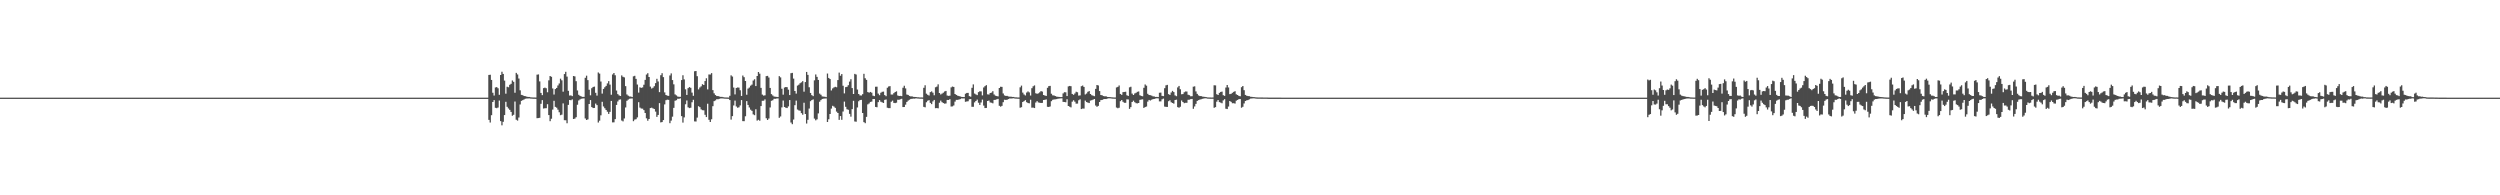 <?xml version="1.0" encoding="UTF-8"?>
<svg xmlns="http://www.w3.org/2000/svg" width="1920" height="150">
  <path d="M0 75.000h1v1.000H0zM1 75.000h1v1.000H1zM2 75.000h1v1.000H2zM3 75.000h1v1.000H3zM4 75.000h1v1.000H4zM5 75.000h1v1.000H5zM6 75.000h1v1.000H6zM7 75.000h1v1.000H7zM8 75.000h1v1.000H8zM9 75.000h1v1.000H9zM10 75.000h1v1.000H10zM11 75.000h1v1.000H11zM12 75.000h1v1.000H12zM13 75.000h1v1.000H13zM14 75.000h1v1.000H14zM15 75.000h1v1.000H15zM16 75.000h1v1.000H16zM17 75.000h1v1.000H17zM18 75.000h1v1.000H18zM19 75.000h1v1.000H19zM20 75.000h1v1.000H20zM21 75.000h1v1.000H21zM22 75.000h1v1.000H22zM23 75.000h1v1.000H23zM24 75.000h1v1.000H24zM25 75.000h1v1.000H25zM26 75.000h1v1.000H26zM27 75.000h1v1.000H27zM28 75.000h1v1.000H28zM29 75.000h1v1.000H29zM30 75.000h1v1.000H30zM31 75.000h1v1.000H31zM32 75.000h1v1.000H32zM33 75.000h1v1.000H33zM34 75.000h1v1.000H34zM35 75.000h1v1.000H35zM36 75.000h1v1.000H36zM37 75.000h1v1.000H37zM38 75.000h1v1.000H38zM39 75.000h1v1.000H39zM40 75.000h1v1.000H40zM41 75.000h1v1.000H41zM42 75.000h1v1.000H42zM43 75.000h1v1.000H43zM44 75.000h1v1.000H44zM45 75.000h1v1.000H45zM46 75.000h1v1.000H46zM47 75.000h1v1.000H47zM48 75.000h1v1.000H48zM49 75.000h1v1.000H49zM50 75.000h1v1.000H50zM51 75.000h1v1.000H51zM52 75.000h1v1.000H52zM53 75.000h1v1.000H53zM54 75.000h1v1.000H54zM55 75.000h1v1.000H55zM56 75.000h1v1.000H56zM57 75.000h1v1.000H57zM58 75.000h1v1.000H58zM59 75.000h1v1.000H59zM60 75.000h1v1.000H60zM61 75.000h1v1.000H61zM62 75.000h1v1.000H62zM63 75.000h1v1.000H63zM64 75.000h1v1.000H64zM65 75.000h1v1.000H65zM66 75.000h1v1.000H66zM67 75.000h1v1.000H67zM68 75.000h1v1.000H68zM69 75.000h1v1.000H69zM70 75.000h1v1.000H70zM71 75.000h1v1.000H71zM72 75.000h1v1.000H72zM73 75.000h1v1.000H73zM74 75.000h1v1.000H74zM75 75.000h1v1.000H75zM76 75.000h1v1.000H76zM77 75.000h1v1.000H77zM78 75.000h1v1.000H78zM79 75.000h1v1.000H79zM80 75.000h1v1.000H80zM81 75.000h1v1.000H81zM82 75.000h1v1.000H82zM83 75.000h1v1.000H83zM84 75.000h1v1.000H84zM85 75.000h1v1.000H85zM86 75.000h1v1.000H86zM87 75.000h1v1.000H87zM88 75.000h1v1.000H88zM89 75.000h1v1.000H89zM90 75.000h1v1.000H90zM91 75.000h1v1.000H91zM92 75.000h1v1.000H92zM93 75.000h1v1.000H93zM94 75.000h1v1.000H94zM95 75.000h1v1.000H95zM96 75.000h1v1.000H96zM97 75.000h1v1.000H97zM98 75.000h1v1.000H98zM99 75.000h1v1.000H99zM100 75.000h1v1.000H100zM101 75.000h1v1.000H101zM102 75.000h1v1.000H102zM103 75.000h1v1.000H103zM104 75.000h1v1.000H104zM105 75.000h1v1.000H105zM106 75.000h1v1.000H106zM107 75.000h1v1.000H107zM108 75.000h1v1.000H108zM109 75.000h1v1.000H109zM110 75.000h1v1.000H110zM111 75.000h1v1.000H111zM112 75.000h1v1.000H112zM113 75.000h1v1.000H113zM114 75.000h1v1.000H114zM115 75.000h1v1.000H115zM116 75.000h1v1.000H116zM117 75.000h1v1.000H117zM118 75.000h1v1.000H118zM119 75.000h1v1.000H119zM120 75.000h1v1.000H120zM121 75.000h1v1.000H121zM122 75.000h1v1.000H122zM123 75.000h1v1.000H123zM124 75.000h1v1.000H124zM125 75.000h1v1.000H125zM126 75.000h1v1.000H126zM127 75.000h1v1.000H127zM128 75.000h1v1.000H128zM129 75.000h1v1.000H129zM130 75.000h1v1.000H130zM131 75.000h1v1.000H131zM132 75.000h1v1.000H132zM133 75.000h1v1.000H133zM134 75.000h1v1.000H134zM135 75.000h1v1.000H135zM136 75.000h1v1.000H136zM137 75.000h1v1.000H137zM138 75.000h1v1.000H138zM139 75.000h1v1.000H139zM140 75.000h1v1.000H140zM141 75.000h1v1.000H141zM142 75.000h1v1.000H142zM143 75.000h1v1.000H143zM144 75.000h1v1.000H144zM145 75.000h1v1.000H145zM146 75.000h1v1.000H146zM147 75.000h1v1.000H147zM148 75.000h1v1.000H148zM149 75.000h1v1.000H149zM150 75.000h1v1.000H150zM151 75.000h1v1.000H151zM152 75.000h1v1.000H152zM153 75.000h1v1.000H153zM154 75.000h1v1.000H154zM155 75.000h1v1.000H155zM156 75.000h1v1.000H156zM157 75.000h1v1.000H157zM158 75.000h1v1.000H158zM159 75.000h1v1.000H159zM160 75.000h1v1.000H160zM161 75.000h1v1.000H161zM162 75.000h1v1.000H162zM163 75.000h1v1.000H163zM164 75.000h1v1.000H164zM165 75.000h1v1.000H165zM166 75.000h1v1.000H166zM167 75.000h1v1.000H167zM168 75.000h1v1.000H168zM169 75.000h1v1.000H169zM170 75.000h1v1.000H170zM171 75.000h1v1.000H171zM172 75.000h1v1.000H172zM173 75.000h1v1.000H173zM174 75.000h1v1.000H174zM175 75.000h1v1.000H175zM176 75.000h1v1.000H176zM177 75.000h1v1.000H177zM178 75.000h1v1.000H178zM179 75.000h1v1.000H179zM180 75.000h1v1.000H180zM181 75.000h1v1.000H181zM182 75.000h1v1.000H182zM183 75.000h1v1.000H183zM184 75.000h1v1.000H184zM185 75.000h1v1.000H185zM186 75.000h1v1.000H186zM187 75.000h1v1.000H187zM188 75.000h1v1.000H188zM189 75.000h1v1.000H189zM190 75.000h1v1.000H190zM191 75.000h1v1.000H191zM192 75.000h1v1.000H192zM193 75.000h1v1.000H193zM194 75.000h1v1.000H194zM195 75.000h1v1.000H195zM196 75.000h1v1.000H196zM197 75.000h1v1.000H197zM198 75.000h1v1.000H198zM199 75.000h1v1.000H199zM200 75.000h1v1.000H200zM201 75.000h1v1.000H201zM202 75.000h1v1.000H202zM203 75.000h1v1.000H203zM204 75.000h1v1.000H204zM205 75.000h1v1.000H205zM206 75.000h1v1.000H206zM207 75.000h1v1.000H207zM208 75.000h1v1.000H208zM209 75.000h1v1.000H209zM210 75.000h1v1.000H210zM211 75.000h1v1.000H211zM212 75.000h1v1.000H212zM213 75.000h1v1.000H213zM214 75.000h1v1.000H214zM215 75.000h1v1.000H215zM216 75.000h1v1.000H216zM217 75.000h1v1.000H217zM218 75.000h1v1.000H218zM219 75.000h1v1.000H219zM220 75.000h1v1.000H220zM221 75.000h1v1.000H221zM222 75.000h1v1.000H222zM223 75.000h1v1.000H223zM224 75.000h1v1.000H224zM225 75.000h1v1.000H225zM226 75.000h1v1.000H226zM227 75.000h1v1.000H227zM228 75.000h1v1.000H228zM229 75.000h1v1.000H229zM230 75.000h1v1.000H230zM231 75.000h1v1.000H231zM232 75.000h1v1.000H232zM233 75.000h1v1.000H233zM234 75.000h1v1.000H234zM235 75.000h1v1.000H235zM236 75.000h1v1.000H236zM237 75.000h1v1.000H237zM238 75.000h1v1.000H238zM239 75.000h1v1.000H239zM240 75.000h1v1.000H240zM241 75.000h1v1.000H241zM242 75.000h1v1.000H242zM243 75.000h1v1.000H243zM244 75.000h1v1.000H244zM245 75.000h1v1.000H245zM246 75.000h1v1.000H246zM247 75.000h1v1.000H247zM248 75.000h1v1.000H248zM249 75.000h1v1.000H249zM250 75.000h1v1.000H250zM251 75.000h1v1.000H251zM252 75.000h1v1.000H252zM253 75.000h1v1.000H253zM254 75.000h1v1.000H254zM255 75.000h1v1.000H255zM256 75.000h1v1.000H256zM257 75.000h1v1.000H257zM258 75.000h1v1.000H258zM259 75.000h1v1.000H259zM260 75.000h1v1.000H260zM261 75.000h1v1.000H261zM262 75.000h1v1.000H262zM263 75.000h1v1.000H263zM264 75.000h1v1.000H264zM265 75.000h1v1.000H265zM266 75.000h1v1.000H266zM267 75.000h1v1.000H267zM268 75.000h1v1.000H268zM269 75.000h1v1.000H269zM270 75.000h1v1.000H270zM271 75.000h1v1.000H271zM272 75.000h1v1.000H272zM273 75.000h1v1.000H273zM274 75.000h1v1.000H274zM275 75.000h1v1.000H275zM276 75.000h1v1.000H276zM277 75.000h1v1.000H277zM278 75.000h1v1.000H278zM279 75.000h1v1.000H279zM280 75.000h1v1.000H280zM281 75.000h1v1.000H281zM282 75.000h1v1.000H282zM283 75.000h1v1.000H283zM284 75.000h1v1.000H284zM285 75.000h1v1.000H285zM286 75.000h1v1.000H286zM287 75.000h1v1.000H287zM288 75.000h1v1.000H288zM289 75.000h1v1.000H289zM290 75.000h1v1.000H290zM291 75.000h1v1.000H291zM292 75.000h1v1.000H292zM293 75.000h1v1.000H293zM294 75.000h1v1.000H294zM295 75.000h1v1.000H295zM296 75.000h1v1.000H296zM297 75.000h1v1.000H297zM298 75.000h1v1.000H298zM299 75.000h1v1.000H299zM300 75.000h1v1.000H300zM301 75.000h1v1.000H301zM302 75.000h1v1.000H302zM303 75.000h1v1.000H303zM304 75.000h1v1.000H304zM305 75.000h1v1.000H305zM306 75.000h1v1.000H306zM307 75.000h1v1.000H307zM308 75.000h1v1.000H308zM309 75.000h1v1.000H309zM310 75.000h1v1.000H310zM311 75.000h1v1.000H311zM312 75.000h1v1.000H312zM313 75.000h1v1.000H313zM314 75.000h1v1.000H314zM315 75.000h1v1.000H315zM316 75.000h1v1.000H316zM317 75.000h1v1.000H317zM318 75.000h1v1.000H318zM319 75.000h1v1.000H319zM320 75.000h1v1.000H320zM321 75.000h1v1.000H321zM322 75.000h1v1.000H322zM323 75.000h1v1.000H323zM324 75.000h1v1.000H324zM325 75.000h1v1.000H325zM326 75.000h1v1.000H326zM327 75.000h1v1.000H327zM328 75.000h1v1.000H328zM329 75.000h1v1.000H329zM330 75.000h1v1.000H330zM331 75.000h1v1.000H331zM332 75.000h1v1.000H332zM333 75.000h1v1.000H333zM334 75.000h1v1.000H334zM335 75.000h1v1.000H335zM336 75.000h1v1.000H336zM337 75.000h1v1.000H337zM338 75.000h1v1.000H338zM339 75.000h1v1.000H339zM340 75.000h1v1.000H340zM341 75.000h1v1.000H341zM342 75.000h1v1.000H342zM343 75.000h1v1.000H343zM344 75.000h1v1.000H344zM345 75.000h1v1.000H345zM346 75.000h1v1.000H346zM347 75.000h1v1.000H347zM348 75.000h1v1.000H348zM349 75.000h1v1.000H349zM350 75.000h1v1.000H350zM351 75.000h1v1.000H351zM352 75.000h1v1.000H352zM353 75.000h1v1.000H353zM354 75.000h1v1.000H354zM355 75.000h1v1.000H355zM356 75.000h1v1.000H356zM357 75.000h1v1.000H357zM358 75.000h1v1.000H358zM359 75.000h1v1.000H359zM360 75.000h1v1.000H360zM361 75.000h1v1.000H361zM362 75.000h1v1.000H362zM363 75.000h1v1.000H363zM364 75.000h1v1.000H364zM365 75.000h1v1.000H365zM366 75.000h1v1.000H366zM367 75.000h1v1.000H367zM368 75.000h1v1.000H368zM369 75.000h1v1.000H369zM370 75.000h1v1.000H370zM371 75.000h1v1.000H371zM372 75.000h1v1.000H372zM373 75.000h1v1.000H373zM374 75.000h1v1.000H374zM375 57.566h1v34.475H375zM376 57.376h1v36.724H376zM377 61.400h1v27.068H377zM378 71.207h1v7.146H378zM379 73.364h1v3.562H379zM380 67.193h1v15.603H380zM381 66.878h1v16.196H381zM382 67.770h1v14.833H382zM383 72.787h1v4.398H383zM384 57.611h1v35.426H384zM385 55.112h1v41.167H385zM386 56.769h1v36.780H386zM387 61.882h1v26.467H387zM388 71.956h1v6.243H388zM389 66.598h1v15.405H389zM390 67.004h1v16.302H390zM391 65.145h1v19.252H391zM392 64.383h1v21.569H392zM393 61.803h1v27.101H393zM394 62.831h1v25.337H394zM395 71.224h1v6.776H395zM396 55.954h1v35.979H396zM397 57.196h1v35.423H397zM398 60.320h1v29.935H398zM399 69.371h1v10.883H399zM400 72.843h1v4.634H400zM401 73.129h1v3.756H401zM402 73.746h1v2.631H402zM403 73.864h1v1.967H403zM404 74.182h1v1.503H404zM405 74.438h1v1.188H405zM406 74.426h1v1.152H406zM407 74.715h1v1.000H407zM408 74.780h1v1.000H408zM409 74.871h1v1.000H409zM410 74.861h1v1.000H410zM411 74.924h1v1.000H411zM412 57.328h1v33.451H412zM413 57.158h1v33.535H413zM414 62.538h1v27.928H414zM415 71.348h1v8.350H415zM416 73.079h1v3.844H416zM417 67.694h1v15.651H417zM418 67.289h1v15.834H418zM419 67.799h1v15.290H419zM420 70.852h1v9.190H420zM421 61.682h1v26.696H421zM422 58.351h1v34.730H422zM423 58.989h1v32.206H423zM424 67.953h1v16.243H424zM425 72.579h1v4.818H425zM426 68.421h1v13.678H426zM427 67.549h1v15.154H427zM428 65.642h1v18.598H428zM429 64.097h1v22.116H429zM430 60.429h1v28.027H430zM431 61.706h1v26.351H431zM432 70.412h1v8.999H432zM433 56.883h1v35.451H433zM434 55.167h1v37.205H434zM435 58.820h1v35.826H435zM436 69.725h1v10.791H436zM437 73.372h1v3.415H437zM438 73.282h1v3.723H438zM439 73.838h1v2.523H439zM440 58.391h1v33.004H440zM441 58.683h1v32.428H441zM442 62.380h1v27.655H442zM443 69.481h1v10.932H443zM444 72.817h1v4.325H444zM445 73.615h1v2.725H445zM446 74.062h1v1.784H446zM447 74.386h1v1.289H447zM448 74.390h1v1.166H448zM449 59.768h1v31.218H449zM450 58.123h1v34.050H450zM451 61.520h1v30.183H451zM452 68.896h1v10.997H452zM453 73.195h1v3.653H453zM454 67.712h1v14.505H454zM455 66.778h1v16.205H455zM456 66.512h1v16.405H456zM457 71.246h1v8.294H457zM458 73.397h1v7.347H458zM459 55.632h1v38.479H459zM460 56.522h1v36.141H460zM461 62.614h1v25.961H461zM462 71.861h1v6.307H462zM463 68.301h1v13.444H463zM464 67.004h1v16.128H464zM465 65.945h1v18.520H465zM466 64.071h1v21.762H466zM467 62.292h1v25.231H467zM468 64.991h1v20.921H468zM469 72.744h1v4.798H469zM470 57.196h1v36.793H470zM471 56.048h1v37.922H471zM472 57.827h1v33.662H472zM473 69.524h1v11.059H473zM474 72.276h1v5.649H474zM475 73.258h1v3.338H475zM476 73.705h1v2.621H476zM477 57.891h1v34.683H477zM478 58.984h1v34.253H478zM479 59.451h1v31.505H479zM480 66.125h1v16.395H480zM481 72.531h1v4.884H481zM482 73.482h1v3.027H482zM483 74.068h1v1.783H483zM484 74.120h1v1.561H484zM485 74.522h1v1.093H485zM486 58.620h1v34.466H486zM487 58.212h1v33.647H487zM488 60.590h1v30.961H488zM489 64.937h1v25.206H489zM490 71.136h1v7.376H490zM491 67.094h1v15.541H491zM492 67.458h1v15.910H492zM493 67.112h1v16.327H493zM494 65.096h1v19.466H494zM495 61.336h1v25.439H495zM496 57.257h1v33.601H496zM497 56.229h1v36.480H497zM498 59.152h1v32.216H498zM499 66.498h1v16.489H499zM500 67.997h1v14.709H500zM501 67.394h1v15.831H501zM502 66.193h1v17.528H502zM503 63.846h1v21.840H503zM504 60.494h1v29.252H504zM505 62.549h1v25.706H505zM506 70.737h1v8.480H506zM507 57.760h1v36.233H507zM508 56.221h1v37.507H508zM509 59.221h1v32.972H509zM510 70.965h1v9.201H510zM511 72.982h1v3.980H511zM512 73.478h1v3.076H512zM513 73.625h1v3.059H513zM514 57.938h1v36.687H514zM515 56.368h1v36.260H515zM516 61.483h1v28.099H516zM517 64.786h1v18.034H517zM518 72.518h1v4.821H518zM519 73.286h1v3.658H519zM520 74.116h1v1.723H520zM521 74.320h1v1.556H521zM522 74.349h1v1.180H522zM523 61.480h1v27.704H523zM524 57.818h1v36.351H524zM525 60.957h1v29.192H525zM526 68.584h1v11.505H526zM527 72.928h1v4.212H527zM528 67.676h1v14.748H528zM529 66.875h1v16.158H529zM530 67.444h1v15.285H530zM531 71.117h1v7.425H531zM532 73.585h1v3.038H532zM533 54.750h1v38.483H533zM534 54.545h1v38.779H534zM535 58.544h1v31.792H535zM536 68.680h1v12.888H536zM537 67.159h1v15.134H537zM538 66.297h1v17.725H538zM539 64.661h1v19.947H539zM540 65.267h1v19.464H540zM541 62.272h1v25.898H541zM542 60.107h1v29.817H542zM543 68.674h1v11.015H543zM544 57.206h1v34.786H544zM545 57.223h1v36.490H545zM546 56.172h1v35.433H546zM547 69.238h1v12.325H547zM548 71.692h1v5.983H548zM549 73.013h1v4.106H549zM550 73.794h1v2.404H550zM551 73.798h1v2.436H551zM552 74.155h1v1.741H552zM553 74.395h1v1.219H553zM554 74.410h1v1.164H554zM555 74.673h1v1.000H555zM556 74.797h1v1.000H556zM557 74.838h1v1.000H557zM558 74.877h1v1.000H558zM559 74.915h1v1.000H559zM560 73.583h1v3.244H560zM561 57.870h1v34.006H561zM562 58.776h1v30.421H562zM563 67.203h1v13.802H563zM564 72.500h1v4.765H564zM565 67.536h1v14.238H565zM566 67.166h1v15.568H566zM567 67.289h1v15.159H567zM568 69.319h1v11.614H568zM569 73.658h1v3.173H569zM570 57.998h1v35.041H570zM571 59.292h1v33.808H571zM572 62.228h1v27.039H572zM573 72.771h1v4.915H573zM574 68.068h1v12.521H574zM575 67.203h1v15.320H575zM576 65.778h1v18.422H576zM577 64.973h1v20.176H577zM578 61.842h1v26.011H578zM579 60.885h1v27.594H579zM580 66.084h1v17.838H580zM581 58.385h1v34.244H581zM582 55.278h1v36.728H582zM583 56.602h1v36.098H583zM584 67.501h1v13.939H584zM585 72.641h1v4.788H585zM586 73.398h1v3.962H586zM587 73.199h1v3.159H587zM588 58.458h1v32.371H588zM589 58.250h1v33.904H589zM590 59.541h1v31.506H590zM591 67.544h1v15.009H591zM592 72.282h1v5.114H592zM593 73.336h1v3.655H593zM594 74.140h1v1.714H594zM595 74.286h1v1.616H595zM596 74.407h1v1.292H596zM597 74.560h1v1.000H597zM598 58.456h1v32.026H598zM599 59.458h1v30.000H599zM600 68.146h1v14.346H600zM601 72.695h1v4.505H601zM602 67.240h1v14.924H602zM603 66.818h1v15.938H603zM604 66.961h1v16.059H604zM605 68.866h1v12.866H605zM606 73.010h1v3.820H606zM607 56.213h1v37.903H607zM608 55.941h1v39.452H608zM609 60.369h1v31.418H609zM610 69.863h1v10.907H610zM611 71.887h1v5.379H611zM612 65.751h1v18.379H612zM613 65.002h1v19.810H613zM614 63.878h1v21.169H614zM615 63.209h1v23.675H615zM616 62.308h1v25.827H616zM617 70.384h1v8.496H617zM618 63.033h1v24.505H618zM619 55.249h1v39.612H619zM620 57.506h1v34.482H620zM621 67.024h1v16.338H621zM622 71.395h1v6.332H622zM623 73.080h1v3.775H623zM624 73.830h1v2.527H624zM625 61.706h1v29.397H625zM626 57.180h1v35.250H626zM627 59.012h1v32.629H627zM628 61.371h1v25.717H628zM629 71.907h1v6.212H629zM630 72.749h1v4.173H630zM631 74.039h1v1.935H631zM632 74.186h1v1.574H632zM633 74.315h1v1.382H633zM634 74.597h1v1.000H634zM635 56.489h1v37.197H635zM636 59.849h1v31.750H636zM637 60.715h1v26.825H637zM638 69.455h1v13.972H638zM639 67.908h1v13.344H639zM640 67.119h1v14.769H640zM641 66.642h1v16.204H641zM642 67.016h1v18.707H642zM643 61.483h1v25.293H643zM644 55.756h1v36.284H644zM645 58.166h1v30.954H645zM646 56.904h1v35.105H646zM647 65.846h1v19.816H647zM648 71.749h1v6.300H648zM649 66.908h1v15.122H649zM650 66.679h1v17.215H650zM651 65.430h1v18.911H651zM652 62.688h1v24.747H652zM653 60.841h1v28.783H653zM654 67.660h1v16.146H654zM655 72.210h1v5.228H655zM656 56.729h1v36.571H656zM657 57.263h1v36.228H657zM658 68.741h1v13.775H658zM659 72.209h1v5.588H659zM660 73.270h1v3.573H660zM661 73.362h1v3.338H661zM662 72.350h1v14.447H662zM663 56.696h1v37.123H663zM664 60.098h1v34.524H664zM665 61.322h1v28.421H665zM666 70.713h1v9.478H666zM667 71.160h1v8.299H667zM668 70.628h1v7.637H668zM669 71.181h1v6.854H669zM670 73.451h1v2.613H670zM671 73.823h1v2.257H671zM672 66.623h1v15.510H672zM673 66.549h1v15.821H673zM674 71.867h1v6.576H674zM675 73.088h1v3.757H675zM676 71.232h1v6.899H676zM677 70.526h1v8.050H677zM678 70.349h1v8.749H678zM679 73.006h1v3.684H679zM680 73.866h1v2.507H680zM681 67.394h1v15.366H681zM682 66.397h1v16.639H682zM683 66.149h1v16.877H683zM684 72.583h1v5.541H684zM685 72.591h1v4.684H685zM686 71.529h1v7.498H686zM687 70.652h1v8.575H687zM688 70.122h1v8.714H688zM689 73.293h1v3.304H689zM690 73.748h1v2.915H690zM691 73.604h1v2.608H691zM692 73.849h1v2.033H692zM693 67.377h1v14.865H693zM694 65.838h1v16.327H694zM695 67.882h1v12.487H695zM696 72.617h1v5.651H696zM697 72.930h1v4.351H697zM698 73.677h1v2.897H698zM699 74.026h1v1.948H699zM700 73.992h1v1.885H700zM701 74.393h1v1.331H701zM702 74.448h1v1.331H702zM703 74.489h1v1.021H703zM704 74.690h1v1.000H704zM705 74.709h1v1.000H705zM706 74.835h1v1.000H706zM707 74.813h1v1.000H707zM708 74.876h1v1.000H708zM709 67.429h1v14.639H709zM710 65.493h1v16.930H710zM711 71.919h1v6.642H711zM712 72.821h1v4.562H712zM713 73.361h1v3.564H713zM714 70.772h1v8.208H714zM715 70.218h1v9.756H715zM716 71.191h1v6.672H716zM717 73.156h1v3.571H717zM718 67.045h1v16.057H718zM719 66.517h1v16.465H719zM720 64.776h1v18.437H720zM721 71.445h1v7.453H721zM722 72.559h1v4.705H722zM723 71.870h1v6.602H723zM724 71.150h1v7.988H724zM725 70.246h1v9.347H725zM726 69.822h1v9.630H726zM727 73.358h1v3.413H727zM728 73.606h1v3.170H728zM729 73.478h1v2.712H729zM730 67.119h1v14.717H730zM731 66.457h1v15.276H731zM732 66.752h1v14.240H732zM733 72.213h1v5.799H733zM734 72.911h1v3.806H734zM735 73.497h1v3.183H735zM736 73.796h1v2.630H736zM737 74.079h1v2.076H737zM738 74.388h1v1.177H738zM739 74.479h1v1.168H739zM740 74.547h1v1.028H740zM741 71.978h1v6.196H741zM742 71.356h1v6.550H742zM743 71.345h1v6.403H743zM744 73.845h1v2.395H744zM745 74.260h1v1.814H745zM746 67.408h1v14.636H746zM747 64.797h1v17.251H747zM748 71.849h1v6.818H748zM749 72.504h1v5.052H749zM750 73.037h1v3.475H750zM751 70.781h1v8.100H751zM752 70.102h1v10.470H752zM753 70.184h1v8.521H753zM754 73.266h1v3.246H754zM755 67.195h1v13.918H755zM756 66.150h1v16.851H756zM757 65.407h1v17.464H757zM758 72.423h1v5.130H758zM759 72.627h1v4.561H759zM760 71.420h1v7.285H760zM761 71.129h1v7.753H761zM762 70.050h1v9.284H762zM763 72.566h1v4.202H763zM764 73.460h1v3.189H764zM765 73.777h1v2.534H765zM766 74.020h1v1.919H766zM767 67.608h1v13.645H767zM768 66.607h1v15.338H768zM769 66.707h1v14.579H769zM770 71.768h1v6.701H770zM771 73.270h1v3.349H771zM772 73.681h1v3.082H772zM773 73.630h1v2.972H773zM774 74.070h1v2.013H774zM775 74.255h1v1.388H775zM776 74.221h1v1.460H776zM777 74.466h1v1.091H777zM778 74.451h1v1.000H778zM779 74.746h1v1.000H779zM780 74.767h1v1.000H780zM781 74.839h1v1.000H781zM782 74.857h1v1.000H782zM783 67.079h1v15.675H783zM784 65.756h1v16.595H784zM785 71.115h1v7.246H785zM786 72.541h1v5.133H786zM787 73.305h1v3.576H787zM788 71.084h1v7.398H788zM789 70.200h1v8.974H789zM790 70.953h1v8.417H790zM791 73.384h1v3.218H791zM792 67.747h1v14.917H792zM793 66.270h1v16.353H793zM794 65.565h1v17.415H794zM795 71.622h1v7.114H795zM796 72.050h1v5.604H796zM797 71.656h1v7.016H797zM798 70.936h1v7.984H798zM799 69.949h1v9.150H799zM800 70.330h1v8.690H800zM801 72.985h1v3.832H801zM802 73.363h1v3.278H802zM803 73.658h1v2.660H803zM804 67.450h1v14.551H804zM805 66.143h1v16.037H805zM806 65.933h1v15.834H806zM807 71.998h1v5.699H807zM808 73.214h1v3.436H808zM809 73.301h1v3.066H809zM810 73.755h1v2.525H810zM811 74.170h1v1.969H811zM812 74.320h1v1.498H812zM813 74.446h1v1.234H813zM814 74.563h1v1.000H814zM815 74.544h1v1.000H815zM816 71.733h1v6.483H816zM817 70.806h1v7.514H817zM818 70.909h1v7.657H818zM819 73.792h1v2.466H819zM820 66.379h1v15.045H820zM821 66.007h1v15.915H821zM822 66.183h1v16.286H822zM823 72.134h1v5.964H823zM824 72.815h1v4.178H824zM825 71.757h1v6.319H825zM826 70.440h1v9.157H826zM827 70.836h1v8.706H827zM828 73.435h1v3.558H828zM829 73.270h1v3.034H829zM830 66.183h1v17.567H830zM831 65.710h1v17.629H831zM832 66.788h1v16.637H832zM833 72.542h1v4.706H833zM834 71.845h1v6.553H834zM835 70.520h1v8.264H835zM836 69.931h1v9.230H836zM837 72.195h1v5.073H837zM838 73.106h1v3.823H838zM839 73.483h1v3.064H839zM840 73.892h1v2.160H840zM841 68.243h1v12.820H841zM842 65.274h1v16.760H842zM843 65.662h1v15.664H843zM844 69.963h1v8.358H844zM845 72.962h1v3.928H845zM846 73.199h1v3.553H846zM847 73.754h1v2.464H847zM848 74.004h1v2.016H848zM849 73.928h1v2.136H849zM850 74.420h1v1.301H850zM851 74.490h1v1.012H851zM852 74.541h1v1.000H852zM853 74.689h1v1.000H853zM854 74.772h1v1.000H854zM855 74.837h1v1.000H855zM856 74.871h1v1.000H856zM857 67.172h1v15.417H857zM858 66.733h1v16.409H858zM859 65.627h1v17.093H859zM860 72.156h1v5.578H860zM861 72.846h1v3.939H861zM862 70.783h1v7.405H862zM863 70.580h1v8.388H863zM864 70.469h1v8.469H864zM865 73.167h1v3.095H865zM866 73.663h1v2.718H866zM867 67.086h1v16.504H867zM868 66.611h1v15.680H868zM869 71.886h1v6.442H869zM870 72.939h1v4.370H870zM871 71.762h1v6.716H871zM872 71.264h1v7.976H872zM873 70.481h1v8.938H873zM874 70.270h1v8.855H874zM875 73.145h1v3.572H875zM876 73.687h1v2.764H876zM877 73.926h1v2.368H877zM878 67.451h1v15.436H878zM879 64.863h1v17.370H879zM880 65.791h1v16.015H880zM881 72.058h1v5.981H881zM882 72.944h1v3.807H882zM883 73.116h1v4.080H883zM884 73.402h1v3.216H884zM885 73.992h1v2.126H885zM886 74.107h1v1.859H886zM887 74.448h1v1.226H887zM888 74.382h1v1.062H888zM889 74.566h1v1.000H889zM890 71.229h1v6.650H890zM891 71.110h1v6.750H891zM892 73.608h1v2.701H892zM893 73.851h1v1.897H893zM894 67.723h1v14.163H894zM895 65.518h1v16.550H895zM896 65.156h1v16.975H896zM897 72.310h1v5.418H897zM898 72.885h1v4.135H898zM899 71.035h1v7.487H899zM900 69.776h1v9.308H900zM901 70.694h1v8.904H901zM902 73.286h1v3.505H902zM903 73.858h1v2.683H903zM904 67.141h1v15.116H904zM905 65.979h1v16.745H905zM906 68.573h1v13.394H906zM907 72.377h1v4.760H907zM908 72.224h1v6.108H908zM909 70.844h1v8.433H909zM910 70.261h1v8.669H910zM911 70.272h1v8.698H911zM912 72.780h1v3.873H912zM913 73.106h1v3.426H913zM914 73.939h1v2.183H914zM915 73.887h1v2.105H915zM916 66.557h1v16.992H916zM917 66.322h1v15.426H917zM918 70.196h1v9.563H918zM919 72.068h1v5.449H919zM920 73.265h1v3.622H920zM921 73.765h1v2.734H921zM922 73.803h1v2.414H922zM923 74.168h1v1.700H923zM924 74.316h1v1.366H924zM925 74.437h1v1.055H925zM926 74.592h1v1.000H926zM927 74.783h1v1.000H927zM928 74.828h1v1.000H928zM929 74.858h1v1.000H929zM930 74.885h1v1.000H930zM931 74.878h1v1.000H931zM932 65.484h1v17.297H932zM933 65.610h1v16.655H933zM934 72.368h1v5.714H934zM935 72.938h1v3.887H935zM936 71.322h1v7.133H936zM937 70.606h1v8.188H937zM938 70.353h1v8.937H938zM939 73.122h1v3.967H939zM940 73.633h1v2.537H940zM941 67.205h1v16.285H941zM942 65.269h1v18.487H942zM943 67.151h1v14.680H943zM944 72.272h1v5.272H944zM945 72.032h1v6.178H945zM946 71.283h1v8.002H946zM947 70.535h1v8.744H947zM948 70.056h1v9.493H948zM949 72.428h1v4.864H949zM950 72.971h1v3.797H950zM951 73.673h1v2.452H951zM952 73.957h1v2.142H952zM953 66.959h1v15.780H953zM954 66.025h1v15.990H954zM955 69.281h1v10.184H955zM956 72.896h1v4.695H956zM957 73.517h1v3.545H957zM958 73.788h1v3.051H958zM959 73.877h1v2.401H959zM960 74.289h1v1.450H960zM961 74.391h1v1.232H961zM962 74.533h1v1.000H962zM963 74.580h1v1.000H963zM964 74.736h1v1.000H964zM965 74.814h1v1.000H965zM966 74.836h1v1.000H966zM967 74.830h1v1.000H967zM968 74.861h1v1.000H968zM969 74.872h1v1.000H969zM970 74.885h1v1.000H970zM971 74.896h1v1.000H971zM972 74.890h1v1.000H972zM973 74.918h1v1.000H973zM974 74.960h1v1.000H974zM975 74.974h1v1.000H975zM976 74.972h1v1.000H976zM977 74.973h1v1.000H977zM978 74.965h1v1.000H978zM979 74.967h1v1.000H979zM980 74.969h1v1.000H980zM981 74.974h1v1.000H981zM982 74.972h1v1.000H982zM983 74.982h1v1.000H983zM984 74.993h1v1.000H984zM985 74.993h1v1.000H985zM986 74.993h1v1.000H986zM987 74.992h1v1.000H987zM988 74.993h1v1.000H988zM989 74.993h1v1.000H989zM990 74.992h1v1.000H990zM991 74.993h1v1.000H991zM992 74.997h1v1.000H992zM993 74.998h1v1.000H993zM994 74.997h1v1.000H994zM995 74.997h1v1.000H995zM996 74.996h1v1.000H996zM997 74.995h1v1.000H997zM998 74.998h1v1.000H998zM999 74.997h1v1.000H999zM1000 74.997h1v1.000H1000zM1001 74.998h1v1.000H1001zM1002 74.999h1v1.000H1002zM1003 74.999h1v1.000H1003zM1004 74.999h1v1.000H1004zM1005 74.999h1v1.000H1005zM1006 74.999h1v1.000H1006zM1007 74.999h1v1.000H1007zM1008 75.000h1v1.000H1008zM1009 74.999h1v1.000H1009zM1010 74.999h1v1.000H1010zM1011 75.000h1v1.000H1011zM1012 75.000h1v1.000H1012zM1013 75.000h1v1.000H1013zM1014 75.000h1v1.000H1014zM1015 75.000h1v1.000H1015zM1016 75.000h1v1.000H1016zM1017 75.000h1v1.000H1017zM1018 75.000h1v1.000H1018zM1019 75.000h1v1.000H1019zM1020 75.000h1v1.000H1020zM1021 75.000h1v1.000H1021zM1022 75.000h1v1.000H1022zM1023 75.000h1v1.000H1023zM1024 75.000h1v1.000H1024zM1025 75.000h1v1.000H1025zM1026 75.000h1v1.000H1026zM1027 75.000h1v1.000H1027zM1028 75.000h1v1.000H1028zM1029 75.000h1v1.000H1029zM1030 75.000h1v1.000H1030zM1031 75.000h1v1.000H1031zM1032 75.000h1v1.000H1032zM1033 75.000h1v1.000H1033zM1034 75.000h1v1.000H1034zM1035 75.000h1v1.000H1035zM1036 75.000h1v1.000H1036zM1037 75.000h1v1.000H1037zM1038 75.000h1v1.000H1038zM1039 75.000h1v1.000H1039zM1040 75.000h1v1.000H1040zM1041 75.000h1v1.000H1041zM1042 75.000h1v1.000H1042zM1043 75.000h1v1.000H1043zM1044 75.000h1v1.000H1044zM1045 75.000h1v1.000H1045zM1046 75.000h1v1.000H1046zM1047 75.000h1v1.000H1047zM1048 75.000h1v1.000H1048zM1049 75.000h1v1.000H1049zM1050 75.000h1v1.000H1050zM1051 75.000h1v1.000H1051zM1052 75.000h1v1.000H1052zM1053 75.000h1v1.000H1053zM1054 75.000h1v1.000H1054zM1055 75.000h1v1.000H1055zM1056 75.000h1v1.000H1056zM1057 75.000h1v1.000H1057zM1058 75.000h1v1.000H1058zM1059 75.000h1v1.000H1059zM1060 75.000h1v1.000H1060zM1061 75.000h1v1.000H1061zM1062 75.000h1v1.000H1062zM1063 75.000h1v1.000H1063zM1064 75.000h1v1.000H1064zM1065 75.000h1v1.000H1065zM1066 75.000h1v1.000H1066zM1067 75.000h1v1.000H1067zM1068 75.000h1v1.000H1068zM1069 75.000h1v1.000H1069zM1070 75.000h1v1.000H1070zM1071 75.000h1v1.000H1071zM1072 75.000h1v1.000H1072zM1073 75.000h1v1.000H1073zM1074 75.000h1v1.000H1074zM1075 75.000h1v1.000H1075zM1076 75.000h1v1.000H1076zM1077 75.000h1v1.000H1077zM1078 75.000h1v1.000H1078zM1079 75.000h1v1.000H1079zM1080 75.000h1v1.000H1080zM1081 75.000h1v1.000H1081zM1082 75.000h1v1.000H1082zM1083 75.000h1v1.000H1083zM1084 75.000h1v1.000H1084zM1085 75.000h1v1.000H1085zM1086 75.000h1v1.000H1086zM1087 75.000h1v1.000H1087zM1088 75.000h1v1.000H1088zM1089 75.000h1v1.000H1089zM1090 75.000h1v1.000H1090zM1091 75.000h1v1.000H1091zM1092 75.000h1v1.000H1092zM1093 75.000h1v1.000H1093zM1094 75.000h1v1.000H1094zM1095 75.000h1v1.000H1095zM1096 75.000h1v1.000H1096zM1097 75.000h1v1.000H1097zM1098 75.000h1v1.000H1098zM1099 75.000h1v1.000H1099zM1100 75.000h1v1.000H1100zM1101 75.000h1v1.000H1101zM1102 75.000h1v1.000H1102zM1103 75.000h1v1.000H1103zM1104 75.000h1v1.000H1104zM1105 75.000h1v1.000H1105zM1106 75.000h1v1.000H1106zM1107 75.000h1v1.000H1107zM1108 75.000h1v1.000H1108zM1109 75.000h1v1.000H1109zM1110 75.000h1v1.000H1110zM1111 75.000h1v1.000H1111zM1112 75.000h1v1.000H1112zM1113 75.000h1v1.000H1113zM1114 75.000h1v1.000H1114zM1115 75.000h1v1.000H1115zM1116 75.000h1v1.000H1116zM1117 75.000h1v1.000H1117zM1118 75.000h1v1.000H1118zM1119 75.000h1v1.000H1119zM1120 75.000h1v1.000H1120zM1121 75.000h1v1.000H1121zM1122 75.000h1v1.000H1122zM1123 75.000h1v1.000H1123zM1124 75.000h1v1.000H1124zM1125 75.000h1v1.000H1125zM1126 75.000h1v1.000H1126zM1127 75.000h1v1.000H1127zM1128 75.000h1v1.000H1128zM1129 75.000h1v1.000H1129zM1130 75.000h1v1.000H1130zM1131 75.000h1v1.000H1131zM1132 75.000h1v1.000H1132zM1133 75.000h1v1.000H1133zM1134 75.000h1v1.000H1134zM1135 75.000h1v1.000H1135zM1136 75.000h1v1.000H1136zM1137 75.000h1v1.000H1137zM1138 75.000h1v1.000H1138zM1139 75.000h1v1.000H1139zM1140 75.000h1v1.000H1140zM1141 75.000h1v1.000H1141zM1142 75.000h1v1.000H1142zM1143 75.000h1v1.000H1143zM1144 75.000h1v1.000H1144zM1145 75.000h1v1.000H1145zM1146 75.000h1v1.000H1146zM1147 75.000h1v1.000H1147zM1148 75.000h1v1.000H1148zM1149 75.000h1v1.000H1149zM1150 75.000h1v1.000H1150zM1151 75.000h1v1.000H1151zM1152 75.000h1v1.000H1152zM1153 75.000h1v1.000H1153zM1154 75.000h1v1.000H1154zM1155 75.000h1v1.000H1155zM1156 75.000h1v1.000H1156zM1157 75.000h1v1.000H1157zM1158 75.000h1v1.000H1158zM1159 75.000h1v1.000H1159zM1160 75.000h1v1.000H1160zM1161 75.000h1v1.000H1161zM1162 75.000h1v1.000H1162zM1163 75.000h1v1.000H1163zM1164 75.000h1v1.000H1164zM1165 75.000h1v1.000H1165zM1166 75.000h1v1.000H1166zM1167 75.000h1v1.000H1167zM1168 75.000h1v1.000H1168zM1169 75.000h1v1.000H1169zM1170 75.000h1v1.000H1170zM1171 75.000h1v1.000H1171zM1172 75.000h1v1.000H1172zM1173 75.000h1v1.000H1173zM1174 75.000h1v1.000H1174zM1175 75.000h1v1.000H1175zM1176 75.000h1v1.000H1176zM1177 75.000h1v1.000H1177zM1178 75.000h1v1.000H1178zM1179 75.000h1v1.000H1179zM1180 75.000h1v1.000H1180zM1181 75.000h1v1.000H1181zM1182 75.000h1v1.000H1182zM1183 75.000h1v1.000H1183zM1184 75.000h1v1.000H1184zM1185 75.000h1v1.000H1185zM1186 75.000h1v1.000H1186zM1187 75.000h1v1.000H1187zM1188 75.000h1v1.000H1188zM1189 75.000h1v1.000H1189zM1190 75.000h1v1.000H1190zM1191 75.000h1v1.000H1191zM1192 75.000h1v1.000H1192zM1193 75.000h1v1.000H1193zM1194 75.000h1v1.000H1194zM1195 75.000h1v1.000H1195zM1196 75.000h1v1.000H1196zM1197 75.000h1v1.000H1197zM1198 75.000h1v1.000H1198zM1199 75.000h1v1.000H1199zM1200 75.000h1v1.000H1200zM1201 75.000h1v1.000H1201zM1202 75.000h1v1.000H1202zM1203 75.000h1v1.000H1203zM1204 75.000h1v1.000H1204zM1205 75.000h1v1.000H1205zM1206 75.000h1v1.000H1206zM1207 75.000h1v1.000H1207zM1208 75.000h1v1.000H1208zM1209 75.000h1v1.000H1209zM1210 75.000h1v1.000H1210zM1211 75.000h1v1.000H1211zM1212 75.000h1v1.000H1212zM1213 75.000h1v1.000H1213zM1214 75.000h1v1.000H1214zM1215 75.000h1v1.000H1215zM1216 75.000h1v1.000H1216zM1217 75.000h1v1.000H1217zM1218 75.000h1v1.000H1218zM1219 75.000h1v1.000H1219zM1220 75.000h1v1.000H1220zM1221 75.000h1v1.000H1221zM1222 75.000h1v1.000H1222zM1223 75.000h1v1.000H1223zM1224 75.000h1v1.000H1224zM1225 75.000h1v1.000H1225zM1226 75.000h1v1.000H1226zM1227 75.000h1v1.000H1227zM1228 75.000h1v1.000H1228zM1229 75.000h1v1.000H1229zM1230 75.000h1v1.000H1230zM1231 75.000h1v1.000H1231zM1232 75.000h1v1.000H1232zM1233 75.000h1v1.000H1233zM1234 75.000h1v1.000H1234zM1235 75.000h1v1.000H1235zM1236 75.000h1v1.000H1236zM1237 75.000h1v1.000H1237zM1238 75.000h1v1.000H1238zM1239 75.000h1v1.000H1239zM1240 75.000h1v1.000H1240zM1241 75.000h1v1.000H1241zM1242 75.000h1v1.000H1242zM1243 75.000h1v1.000H1243zM1244 75.000h1v1.000H1244zM1245 75.000h1v1.000H1245zM1246 75.000h1v1.000H1246zM1247 75.000h1v1.000H1247zM1248 75.000h1v1.000H1248zM1249 75.000h1v1.000H1249zM1250 75.000h1v1.000H1250zM1251 75.000h1v1.000H1251zM1252 75.000h1v1.000H1252zM1253 75.000h1v1.000H1253zM1254 75.000h1v1.000H1254zM1255 75.000h1v1.000H1255zM1256 75.000h1v1.000H1256zM1257 75.000h1v1.000H1257zM1258 75.000h1v1.000H1258zM1259 75.000h1v1.000H1259zM1260 75.000h1v1.000H1260zM1261 75.000h1v1.000H1261zM1262 75.000h1v1.000H1262zM1263 75.000h1v1.000H1263zM1264 75.000h1v1.000H1264zM1265 61.069h1v28.935H1265zM1266 61.754h1v26.407H1266zM1267 61.294h1v26.311H1267zM1268 69.270h1v11.620H1268zM1269 72.734h1v4.828H1269zM1270 68.766h1v11.474H1270zM1271 69.384h1v10.948H1271zM1272 70.900h1v8.666H1272zM1273 73.343h1v3.268H1273zM1274 67.736h1v16.194H1274zM1275 62.599h1v26.228H1275zM1276 65.712h1v19.004H1276zM1277 69.134h1v12.123H1277zM1278 72.814h1v4.622H1278zM1279 69.395h1v10.691H1279zM1280 68.763h1v11.333H1280zM1281 69.033h1v12.501H1281zM1282 67.835h1v14.897H1282zM1283 64.997h1v19.749H1283zM1284 65.783h1v18.308H1284zM1285 73.032h1v4.061H1285zM1286 62.352h1v23.952H1286zM1287 60.887h1v27.284H1287zM1288 61.975h1v25.425H1288zM1289 68.588h1v11.773H1289zM1290 72.658h1v4.483H1290zM1291 73.446h1v3.281H1291zM1292 73.786h1v2.622H1292zM1293 73.983h1v2.107H1293zM1294 74.173h1v1.707H1294zM1295 74.446h1v1.205H1295zM1296 74.433h1v1.182H1296zM1297 74.665h1v1.000H1297zM1298 74.811h1v1.000H1298zM1299 74.852h1v1.000H1299zM1300 74.882h1v1.000H1300zM1301 74.900h1v1.000H1301zM1302 62.055h1v26.790H1302zM1303 60.513h1v28.226H1303zM1304 61.572h1v26.771H1304zM1305 68.389h1v12.709H1305zM1306 73.398h1v3.218H1306zM1307 68.947h1v11.799H1307zM1308 68.518h1v13.273H1308zM1309 67.671h1v14.756H1309zM1310 68.770h1v12.576H1310zM1311 73.145h1v3.448H1311zM1312 60.129h1v32.796H1312zM1313 61.226h1v26.912H1313zM1314 64.959h1v20.947H1314zM1315 71.416h1v6.569H1315zM1316 68.804h1v12.265H1316zM1317 69.156h1v12.191H1317zM1318 69.414h1v12.194H1318zM1319 67.269h1v15.675H1319zM1320 64.612h1v20.648H1320zM1321 64.393h1v20.767H1321zM1322 71.887h1v6.592H1322zM1323 63.895h1v22.190H1323zM1324 60.973h1v27.680H1324zM1325 62.431h1v25.355H1325zM1326 69.473h1v10.810H1326zM1327 72.257h1v5.300H1327zM1328 73.629h1v2.683H1328zM1329 73.685h1v2.472H1329zM1330 62.448h1v26.818H1330zM1331 60.324h1v29.382H1331zM1332 62.785h1v24.925H1332zM1333 66.711h1v16.521H1333zM1334 73.279h1v3.924H1334zM1335 73.528h1v2.741H1335zM1336 73.354h1v3.115H1336zM1337 74.183h1v1.653H1337zM1338 74.486h1v1.092H1338zM1339 61.799h1v25.569H1339zM1340 62.797h1v26.915H1340zM1341 62.147h1v26.789H1341zM1342 68.381h1v13.524H1342zM1343 73.290h1v3.643H1343zM1344 69.315h1v11.594H1344zM1345 69.062h1v12.831H1345zM1346 69.448h1v10.778H1346zM1347 72.592h1v4.464H1347zM1348 73.462h1v2.933H1348zM1349 59.698h1v27.987H1349zM1350 61.630h1v23.610H1350zM1351 69.002h1v12.503H1351zM1352 72.821h1v4.429H1352zM1353 70.170h1v8.736H1353zM1354 69.912h1v10.106H1354zM1355 70.053h1v10.651H1355zM1356 67.251h1v15.232H1356zM1357 66.088h1v18.056H1357zM1358 67.989h1v14.430H1358zM1359 72.911h1v3.914H1359zM1360 64.566h1v20.968H1360zM1361 61.938h1v26.554H1361zM1362 62.413h1v24.492H1362zM1363 69.774h1v10.008H1363zM1364 72.867h1v4.432H1364zM1365 73.665h1v2.995H1365zM1366 73.717h1v2.565H1366zM1367 63.028h1v26.164H1367zM1368 59.763h1v29.070H1368zM1369 61.284h1v26.646H1369zM1370 65.368h1v18.887H1370zM1371 73.307h1v3.739H1371zM1372 73.401h1v3.269H1372zM1373 73.451h1v3.083H1373zM1374 73.952h1v2.041H1374zM1375 74.487h1v1.021H1375zM1376 60.231h1v26.417H1376zM1377 57.707h1v31.189H1377zM1378 62.098h1v27.264H1378zM1379 64.114h1v21.856H1379zM1380 70.407h1v8.685H1380zM1381 69.102h1v11.968H1381zM1382 67.940h1v13.428H1382zM1383 67.326h1v15.050H1383zM1384 65.454h1v18.951H1384zM1385 62.269h1v26.736H1385zM1386 58.149h1v33.161H1386zM1387 59.187h1v30.368H1387zM1388 60.061h1v30.356H1388zM1389 67.753h1v14.394H1389zM1390 68.438h1v12.922H1390zM1391 69.272h1v11.910H1391zM1392 68.368h1v12.949H1392zM1393 67.724h1v14.452H1393zM1394 65.262h1v18.788H1394zM1395 65.914h1v19.298H1395zM1396 71.970h1v5.595H1396zM1397 64.359h1v24.310H1397zM1398 60.492h1v27.373H1398zM1399 61.192h1v26.758H1399zM1400 70.072h1v11.005H1400zM1401 72.198h1v5.258H1401zM1402 73.635h1v2.797H1402zM1403 73.914h1v2.152H1403zM1404 62.290h1v25.623H1404zM1405 60.578h1v28.465H1405zM1406 61.389h1v28.009H1406zM1407 64.205h1v20.042H1407zM1408 71.708h1v6.852H1408zM1409 73.205h1v3.440H1409zM1410 73.417h1v3.216H1410zM1411 73.997h1v2.018H1411zM1412 74.517h1v1.032H1412zM1413 74.431h1v1.545H1413zM1414 60.096h1v29.419H1414zM1415 59.420h1v29.354H1415zM1416 66.717h1v17.228H1416zM1417 72.697h1v4.471H1417zM1418 69.665h1v10.707H1418zM1419 68.916h1v12.552H1419zM1420 69.639h1v11.089H1420zM1421 73.184h1v4.515H1421zM1422 73.486h1v2.689H1422zM1423 62.036h1v23.427H1423zM1424 64.618h1v22.604H1424zM1425 64.977h1v20.087H1425zM1426 72.208h1v6.007H1426zM1427 71.435h1v6.723H1427zM1428 69.386h1v10.916H1428zM1429 68.631h1v12.377H1429zM1430 67.299h1v14.152H1430zM1431 66.264h1v17.797H1431zM1432 65.291h1v19.368H1432zM1433 71.652h1v6.531H1433zM1434 63.323h1v22.485H1434zM1435 63.096h1v27.079H1435zM1436 62.740h1v24.554H1436zM1437 68.569h1v12.696H1437zM1438 71.050h1v6.845H1438zM1439 73.241h1v3.327H1439zM1440 73.805h1v2.258H1440zM1441 74.002h1v2.020H1441zM1442 74.186h1v1.604H1442zM1443 74.392h1v1.265H1443zM1444 74.520h1v1.081H1444zM1445 74.614h1v1.000H1445zM1446 74.725h1v1.000H1446zM1447 74.792h1v1.000H1447zM1448 74.870h1v1.000H1448zM1449 74.891h1v1.000H1449zM1450 74.905h1v1.000H1450zM1451 61.110h1v27.354H1451zM1452 59.719h1v29.054H1452zM1453 64.932h1v19.792H1453zM1454 72.730h1v4.485H1454zM1455 69.403h1v11.248H1455zM1456 68.320h1v13.146H1456zM1457 67.909h1v14.192H1457zM1458 67.820h1v14.981H1458zM1459 71.583h1v6.861H1459zM1460 59.969h1v32.392H1460zM1461 59.485h1v31.946H1461zM1462 61.916h1v25.672H1462zM1463 71.872h1v6.399H1463zM1464 72.626h1v4.939H1464zM1465 69.385h1v12.402H1465zM1466 68.751h1v12.805H1466zM1467 67.613h1v15.408H1467zM1468 65.479h1v18.595H1468zM1469 64.801h1v20.357H1469zM1470 68.150h1v13.232H1470zM1471 67.835h1v16.925H1471zM1472 60.678h1v26.508H1472zM1473 61.651h1v26.114H1473zM1474 68.576h1v12.199H1474zM1475 71.996h1v6.160H1475zM1476 73.658h1v2.904H1476zM1477 73.990h1v2.148H1477zM1478 61.340h1v26.705H1478zM1479 60.393h1v29.545H1479zM1480 61.885h1v26.376H1480zM1481 65.037h1v20.092H1481zM1482 72.402h1v5.412H1482zM1483 73.411h1v2.951H1483zM1484 73.471h1v3.106H1484zM1485 73.907h1v2.032H1485zM1486 74.481h1v1.117H1486zM1487 74.426h1v1.140H1487zM1488 61.707h1v27.604H1488zM1489 61.929h1v26.417H1489zM1490 64.877h1v20.428H1490zM1491 72.592h1v4.674H1491zM1492 69.968h1v10.513H1492zM1493 68.613h1v12.867H1493zM1494 69.053h1v11.306H1494zM1495 71.427h1v6.751H1495zM1496 73.492h1v3.085H1496zM1497 64.857h1v23.615H1497zM1498 63.444h1v21.271H1498zM1499 66.416h1v18.020H1499zM1500 72.498h1v4.863H1500zM1501 72.515h1v4.514H1501zM1502 69.497h1v10.666H1502zM1503 69.462h1v11.297H1503zM1504 68.560h1v13.301H1504zM1505 66.509h1v17.783H1505zM1506 65.487h1v18.428H1506zM1507 71.926h1v6.997H1507zM1508 73.098h1v3.689H1508zM1509 63.287h1v26.317H1509zM1510 62.178h1v25.628H1510zM1511 67.957h1v13.303H1511zM1512 72.334h1v5.227H1512zM1513 73.016h1v3.838H1513zM1514 73.658h1v2.508H1514zM1515 73.721h1v2.102H1515zM1516 62.062h1v27.135H1516zM1517 61.495h1v27.998H1517zM1518 63.284h1v22.467H1518zM1519 70.690h1v8.483H1519zM1520 73.149h1v3.573H1520zM1521 73.348h1v3.363H1521zM1522 73.873h1v2.184H1522zM1523 74.399h1v1.174H1523zM1524 74.483h1v1.015H1524zM1525 60.706h1v28.440H1525zM1526 60.053h1v28.502H1526zM1527 61.757h1v26.263H1527zM1528 66.620h1v16.605H1528zM1529 71.938h1v7.563H1529zM1530 68.269h1v13.475H1530zM1531 67.951h1v15.000H1531zM1532 65.399h1v18.176H1532zM1533 63.081h1v24.557H1533zM1534 59.552h1v30.829H1534zM1535 58.449h1v32.104H1535zM1536 60.444h1v29.304H1536zM1537 64.439h1v21.580H1537zM1538 70.794h1v8.281H1538zM1539 67.948h1v13.092H1539zM1540 68.880h1v12.100H1540zM1541 68.595h1v13.255H1541zM1542 65.445h1v18.900H1542zM1543 65.201h1v19.654H1543zM1544 69.572h1v11.388H1544zM1545 72.972h1v3.985H1545zM1546 62.663h1v26.842H1546zM1547 61.238h1v26.248H1547zM1548 66.441h1v17.465H1548zM1549 72.013h1v6.179H1549zM1550 73.131h1v3.372H1550zM1551 73.835h1v2.333H1551zM1552 74.007h1v2.174H1552zM1553 60.903h1v28.747H1553zM1554 60.780h1v27.889H1554zM1555 62.815h1v23.749H1555zM1556 69.714h1v10.912H1556zM1557 70.606h1v8.080H1557zM1558 70.777h1v8.475H1558zM1559 70.632h1v8.231H1559zM1560 73.488h1v3.376H1560zM1561 74.045h1v2.095H1561zM1562 65.206h1v16.611H1562zM1563 64.931h1v17.758H1563zM1564 72.481h1v5.585H1564zM1565 73.207h1v3.400H1565zM1566 71.417h1v6.683H1566zM1567 71.379h1v7.488H1567zM1568 70.567h1v9.586H1568zM1569 72.848h1v4.064H1569zM1570 73.544h1v2.813H1570zM1571 67.155h1v16.482H1571zM1572 66.733h1v16.039H1572zM1573 65.499h1v17.988H1573zM1574 71.965h1v6.446H1574zM1575 73.137h1v4.030H1575zM1576 71.200h1v7.143H1576zM1577 70.060h1v9.415H1577zM1578 69.957h1v9.594H1578zM1579 73.039h1v3.538H1579zM1580 73.529h1v2.919H1580zM1581 73.494h1v2.493H1581zM1582 74.131h1v1.654H1582zM1583 67.258h1v15.168H1583zM1584 66.201h1v15.966H1584zM1585 67.417h1v13.802H1585zM1586 71.769h1v6.679H1586zM1587 73.247h1v3.277H1587zM1588 73.192h1v3.649H1588zM1589 73.505h1v2.994H1589zM1590 74.112h1v1.860H1590zM1591 74.363h1v1.351H1591zM1592 74.477h1v1.030H1592zM1593 74.442h1v1.041H1593zM1594 74.590h1v1.000H1594zM1595 74.784h1v1.000H1595zM1596 74.810h1v1.000H1596zM1597 74.860h1v1.000H1597zM1598 74.855h1v1.000H1598zM1599 67.532h1v15.688H1599zM1600 65.964h1v16.030H1600zM1601 71.309h1v7.091H1601zM1602 72.082h1v5.625H1602zM1603 73.155h1v3.936H1603zM1604 70.654h1v7.759H1604zM1605 70.093h1v9.535H1605zM1606 70.558h1v8.294H1606zM1607 73.374h1v3.137H1607zM1608 67.196h1v14.753H1608zM1609 66.362h1v16.679H1609zM1610 66.702h1v16.619H1610zM1611 70.702h1v7.791H1611zM1612 72.552h1v4.918H1612zM1613 71.639h1v6.383H1613zM1614 71.023h1v7.807H1614zM1615 70.261h1v8.863H1615zM1616 69.971h1v9.266H1616zM1617 73.000h1v4.877H1617zM1618 73.372h1v3.168H1618zM1619 73.820h1v2.342H1619zM1620 67.492h1v14.965H1620zM1621 65.024h1v17.056H1621zM1622 66.107h1v15.033H1622zM1623 72.499h1v5.465H1623zM1624 72.895h1v3.788H1624zM1625 73.304h1v3.147H1625zM1626 73.730h1v2.662H1626zM1627 74.101h1v1.788H1627zM1628 74.203h1v1.578H1628zM1629 74.472h1v1.270H1629zM1630 74.567h1v1.000H1630zM1631 72.505h1v5.337H1631zM1632 71.262h1v6.509H1632zM1633 70.691h1v7.266H1633zM1634 73.919h1v2.234H1634zM1635 74.286h1v1.708H1635zM1636 66.724h1v15.292H1636zM1637 65.661h1v16.646H1637zM1638 70.525h1v11.151H1638zM1639 72.094h1v6.289H1639zM1640 72.397h1v5.002H1640zM1641 71.204h1v7.206H1641zM1642 70.198h1v9.005H1642zM1643 70.860h1v8.053H1643zM1644 72.959h1v3.422H1644zM1645 67.152h1v15.844H1645zM1646 66.568h1v16.033H1646zM1647 66.653h1v17.289H1647zM1648 71.805h1v6.102H1648zM1649 72.768h1v4.120H1649zM1650 71.679h1v6.952H1650zM1651 71.419h1v7.291H1651zM1652 70.553h1v8.325H1652zM1653 72.563h1v4.288H1653zM1654 73.450h1v3.227H1654zM1655 73.576h1v2.773H1655zM1656 73.975h1v2.027H1656zM1657 67.734h1v13.217H1657zM1658 65.711h1v16.293H1658zM1659 66.067h1v15.300H1659zM1660 72.642h1v5.315H1660zM1661 73.153h1v3.554H1661zM1662 73.062h1v3.658H1662zM1663 73.571h1v2.652H1663zM1664 73.619h1v2.426H1664zM1665 74.017h1v1.943H1665zM1666 74.315h1v1.461H1666zM1667 74.570h1v1.000H1667zM1668 74.658h1v1.000H1668zM1669 74.755h1v1.000H1669zM1670 74.829h1v1.000H1670zM1671 74.779h1v1.000H1671zM1672 74.868h1v1.000H1672zM1673 67.584h1v13.468H1673zM1674 66.022h1v16.098H1674zM1675 66.103h1v15.274H1675zM1676 72.249h1v5.535H1676zM1677 73.434h1v3.547H1677zM1678 71.413h1v6.811H1678zM1679 70.148h1v9.110H1679zM1680 70.749h1v8.626H1680zM1681 73.090h1v3.322H1681zM1682 73.501h1v3.142H1682zM1683 67.035h1v16.523H1683zM1684 65.983h1v17.477H1684zM1685 66.182h1v17.433H1685zM1686 71.536h1v6.219H1686zM1687 70.988h1v7.468H1687zM1688 70.359h1v8.566H1688zM1689 69.529h1v10.279H1689zM1690 69.369h1v10.273H1690zM1691 73.258h1v3.741H1691zM1692 73.322h1v3.157H1692zM1693 73.700h1v2.740H1693zM1694 68.004h1v13.059H1694zM1695 65.484h1v16.641H1695zM1696 66.275h1v15.265H1696zM1697 72.363h1v5.463H1697zM1698 73.027h1v3.929H1698zM1699 73.319h1v3.811H1699zM1700 73.619h1v2.929H1700zM1701 67.719h1v14.960H1701zM1702 66.142h1v16.304H1702zM1703 66.118h1v15.752H1703zM1704 72.085h1v5.862H1704zM1705 72.929h1v3.792H1705zM1706 71.150h1v6.842H1706zM1707 70.323h1v8.095H1707zM1708 70.571h1v8.272H1708zM1709 73.191h1v3.449H1709zM1710 73.749h1v2.721H1710zM1711 65.740h1v17.619H1711zM1712 65.705h1v16.634H1712zM1713 70.719h1v6.971H1713zM1714 72.890h1v3.779H1714zM1715 71.199h1v7.313H1715zM1716 70.681h1v8.545H1716zM1717 70.368h1v8.838H1717zM1718 73.183h1v3.740H1718zM1719 73.449h1v2.861H1719zM1720 66.766h1v16.768H1720zM1721 65.986h1v16.812H1721zM1722 65.583h1v17.592H1722zM1723 72.139h1v6.765H1723zM1724 71.341h1v6.803H1724zM1725 70.432h1v8.565H1725zM1726 70.126h1v9.231H1726zM1727 70.431h1v8.943H1727zM1728 73.514h1v3.339H1728zM1729 73.644h1v2.882H1729zM1730 73.895h1v2.200H1730zM1731 74.223h1v1.589H1731zM1732 66.125h1v16.559H1732zM1733 65.453h1v16.557H1733zM1734 69.539h1v10.304H1734zM1735 72.770h1v4.398H1735zM1736 73.345h1v3.478H1736zM1737 73.689h1v3.113H1737zM1738 74.054h1v2.111H1738zM1739 74.199h1v1.682H1739zM1740 74.164h1v1.517H1740zM1741 74.363h1v1.144H1741zM1742 74.609h1v1.000H1742zM1743 74.697h1v1.000H1743zM1744 74.774h1v1.000H1744zM1745 74.800h1v1.000H1745zM1746 74.787h1v1.000H1746zM1747 74.832h1v1.000H1747zM1748 65.760h1v15.808H1748zM1749 65.624h1v15.922H1749zM1750 72.672h1v5.343H1750zM1751 72.854h1v3.832H1751zM1752 71.085h1v7.515H1752zM1753 70.244h1v8.783H1753zM1754 70.542h1v8.648H1754zM1755 73.221h1v3.096H1755zM1756 73.829h1v2.357H1756zM1757 66.740h1v16.375H1757zM1758 65.750h1v17.177H1758zM1759 70.924h1v7.529H1759zM1760 72.385h1v4.956H1760zM1761 71.944h1v5.897H1761zM1762 71.156h1v7.362H1762zM1763 70.163h1v9.274H1763zM1764 70.339h1v9.566H1764zM1765 73.315h1v3.400H1765zM1766 73.342h1v3.032H1766zM1767 73.515h1v2.537H1767zM1768 66.941h1v16.411H1768zM1769 66.517h1v15.284H1769zM1770 66.011h1v16.528H1770zM1771 71.746h1v7.028H1771zM1772 72.750h1v4.733H1772zM1773 73.399h1v3.641H1773zM1774 73.874h1v2.756H1774zM1775 73.983h1v2.094H1775zM1776 74.002h1v1.783H1776zM1777 74.372h1v1.332H1777zM1778 74.509h1v1.000H1778zM1779 74.720h1v1.000H1779zM1780 71.486h1v6.237H1780zM1781 70.837h1v7.164H1781zM1782 73.600h1v2.629H1782zM1783 73.855h1v2.194H1783zM1784 74.173h1v1.543H1784zM1785 65.137h1v17.246H1785zM1786 65.613h1v16.134H1786zM1787 72.359h1v5.663H1787zM1788 72.814h1v4.222H1788zM1789 70.765h1v8.409H1789zM1790 70.560h1v8.465H1790zM1791 70.490h1v8.500H1791zM1792 73.198h1v3.817H1792zM1793 73.631h1v2.803H1793zM1794 67.619h1v14.405H1794zM1795 66.201h1v16.062H1795zM1796 64.546h1v17.655H1796zM1797 72.370h1v4.928H1797zM1798 72.985h1v4.303H1798zM1799 71.034h1v7.864H1799zM1800 70.475h1v8.358H1800zM1801 70.031h1v9.223H1801zM1802 73.062h1v4.088H1802zM1803 73.704h1v2.626H1803zM1804 73.868h1v2.548H1804zM1805 73.934h1v1.898H1805zM1806 66.887h1v14.688H1806zM1807 66.093h1v15.720H1807zM1808 70.179h1v9.473H1808zM1809 72.935h1v4.056H1809zM1810 73.373h1v3.385H1810zM1811 73.598h1v2.787H1811zM1812 73.931h1v2.009H1812zM1813 74.167h1v1.481H1813zM1814 74.183h1v1.611H1814zM1815 74.582h1v1.000H1815zM1816 74.587h1v1.000H1816zM1817 74.793h1v1.000H1817zM1818 74.809h1v1.000H1818zM1819 74.847h1v1.000H1819zM1820 74.854h1v1.000H1820zM1821 74.841h1v1.000H1821zM1822 67.068h1v15.135H1822zM1823 65.660h1v16.812H1823zM1824 72.275h1v5.804H1824zM1825 72.619h1v4.503H1825zM1826 71.295h1v7.244H1826zM1827 70.878h1v7.782H1827zM1828 70.009h1v9.458H1828zM1829 73.258h1v3.846H1829zM1830 73.457h1v3.130H1830zM1831 67.192h1v15.206H1831zM1832 65.991h1v16.908H1832zM1833 66.652h1v16.010H1833zM1834 72.051h1v6.031H1834zM1835 73.100h1v3.990H1835zM1836 71.181h1v7.996H1836zM1837 70.424h1v8.473H1837zM1838 69.989h1v9.428H1838zM1839 71.962h1v5.373H1839zM1840 73.087h1v3.636H1840zM1841 73.264h1v3.143H1841zM1842 73.842h1v2.384H1842zM1843 66.474h1v16.234H1843zM1844 65.504h1v16.649H1844zM1845 69.684h1v9.769H1845zM1846 72.779h1v4.601H1846zM1847 73.026h1v3.383H1847zM1848 73.471h1v2.948H1848zM1849 73.779h1v2.289H1849zM1850 73.957h1v1.865H1850zM1851 73.924h1v1.889H1851zM1852 74.539h1v1.000H1852zM1853 74.607h1v1.000H1853zM1854 71.866h1v6.252H1854zM1855 71.173h1v6.753H1855zM1856 73.264h1v3.196H1856zM1857 73.907h1v2.270H1857zM1858 73.951h1v1.823H1858zM1859 74.296h1v1.422H1859zM1860 74.265h1v1.312H1860zM1861 74.475h1v1.000H1861zM1862 74.544h1v1.000H1862zM1863 74.761h1v1.000H1863zM1864 74.840h1v1.000H1864zM1865 74.877h1v1.000H1865zM1866 74.871h1v1.000H1866zM1867 74.878h1v1.000H1867zM1868 74.866h1v1.000H1868zM1869 74.897h1v1.000H1869zM1870 74.926h1v1.000H1870zM1871 74.909h1v1.000H1871zM1872 74.950h1v1.000H1872zM1873 74.967h1v1.000H1873zM1874 74.978h1v1.000H1874zM1875 74.978h1v1.000H1875zM1876 74.978h1v1.000H1876zM1877 74.975h1v1.000H1877zM1878 74.980h1v1.000H1878zM1879 74.985h1v1.000H1879zM1880 74.987h1v1.000H1880zM1881 74.990h1v1.000H1881zM1882 74.993h1v1.000H1882zM1883 74.995h1v1.000H1883zM1884 74.997h1v1.000H1884zM1885 74.996h1v1.000H1885zM1886 74.995h1v1.000H1886zM1887 74.995h1v1.000H1887zM1888 74.997h1v1.000H1888zM1889 74.998h1v1.000H1889zM1890 74.998h1v1.000H1890zM1891 74.999h1v1.000H1891zM1892 74.999h1v1.000H1892zM1893 74.999h1v1.000H1893zM1894 75.000h1v1.000H1894zM1895 74.999h1v1.000H1895zM1896 74.999h1v1.000H1896zM1897 75.000h1v1.000H1897zM1898 75.000h1v1.000H1898zM1899 75.000h1v1.000H1899zM1900 75.000h1v1.000H1900zM1901 75.000h1v1.000H1901zM1902 75.000h1v1.000H1902zM1903 75.000h1v1.000H1903zM1904 75.000h1v1.000H1904zM1905 75.000h1v1.000H1905zM1906 75.000h1v1.000H1906zM1907 75.000h1v1.000H1907zM1908 75.000h1v1.000H1908zM1909 75.000h1v1.000H1909zM1910 75.000h1v1.000H1910zM1911 75.000h1v1.000H1911zM1912 75.000h1v1.000H1912zM1913 75.000h1v1.000H1913zM1914 75.000h1v1.000H1914zM1915 75.000h1v1.000H1915zM1916 75.000h1v1.000H1916zM1917 75.000h1v1.000H1917zM1918 75.000h1v1.000H1918zM1919 75.000h1v1.000H1919z" fill="#4a4a4a"></path>
</svg>
